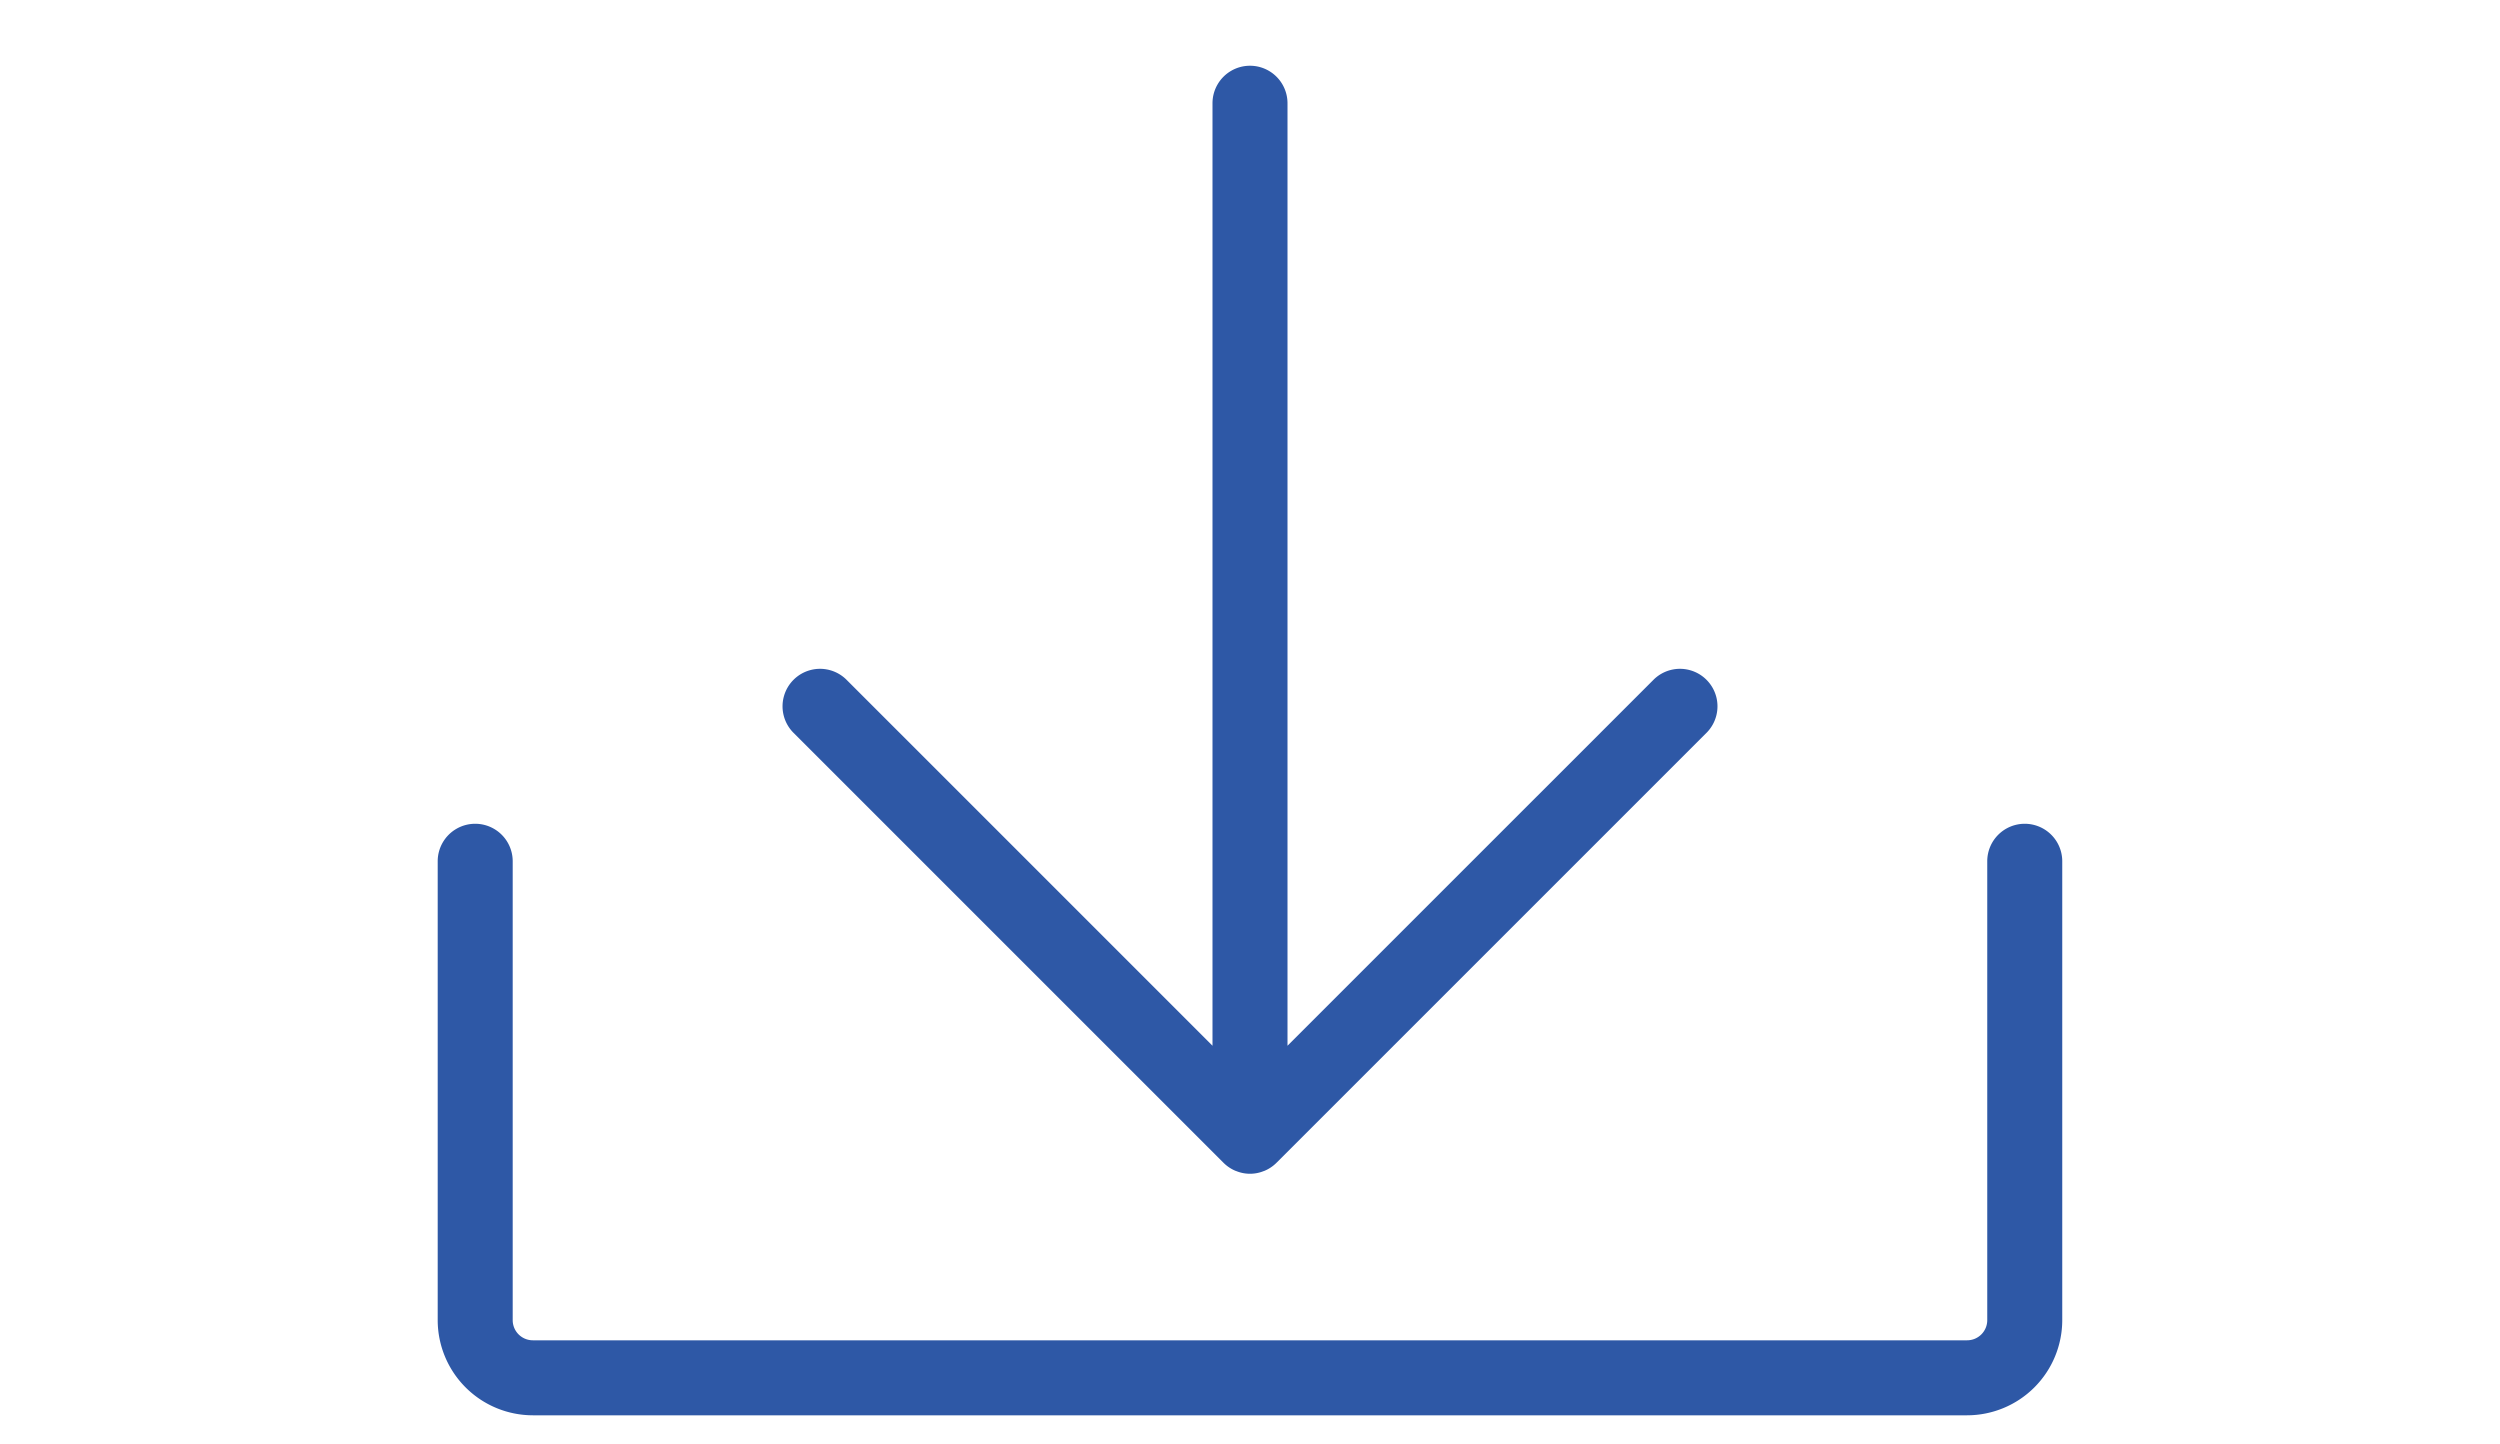 <svg id="Ebene_1" data-name="Ebene 1" xmlns="http://www.w3.org/2000/svg" viewBox="0 0 100 57.766">
  <defs>
    <style>
      .cls-1 {
        fill: #2e58a6;
      }
    </style>
  </defs>
  <g>
    <path class="cls-1" d="M80.99,32.951a1.5,1.5,0,0,0-1.5,1.5V52.806a.806.806,0,0,1-.806.806h-57.37a.806.806,0,0,1-.806-.806V34.451a1.5,1.5,0,0,0-3,0V52.806a3.81,3.81,0,0,0,3.806,3.806h57.37A3.81,3.81,0,0,0,82.49,52.806V34.451A1.5,1.5,0,0,0,80.99,32.951Z"/>
    <path class="cls-1" d="M48.94,46.511a1.502,1.502,0,0,0,.49.326l.023.007a1.458,1.458,0,0,0,1.094,0l.023-.007a1.501,1.501,0,0,0,.49-.326L68.278,29.295a1.5,1.5,0,0,0-2.121-2.121L51.5,41.83V4.13a1.5,1.5,0,0,0-3,0v37.7L33.844,27.174a1.5,1.5,0,0,0-2.121,2.121Z"/>
  </g>
</svg>
